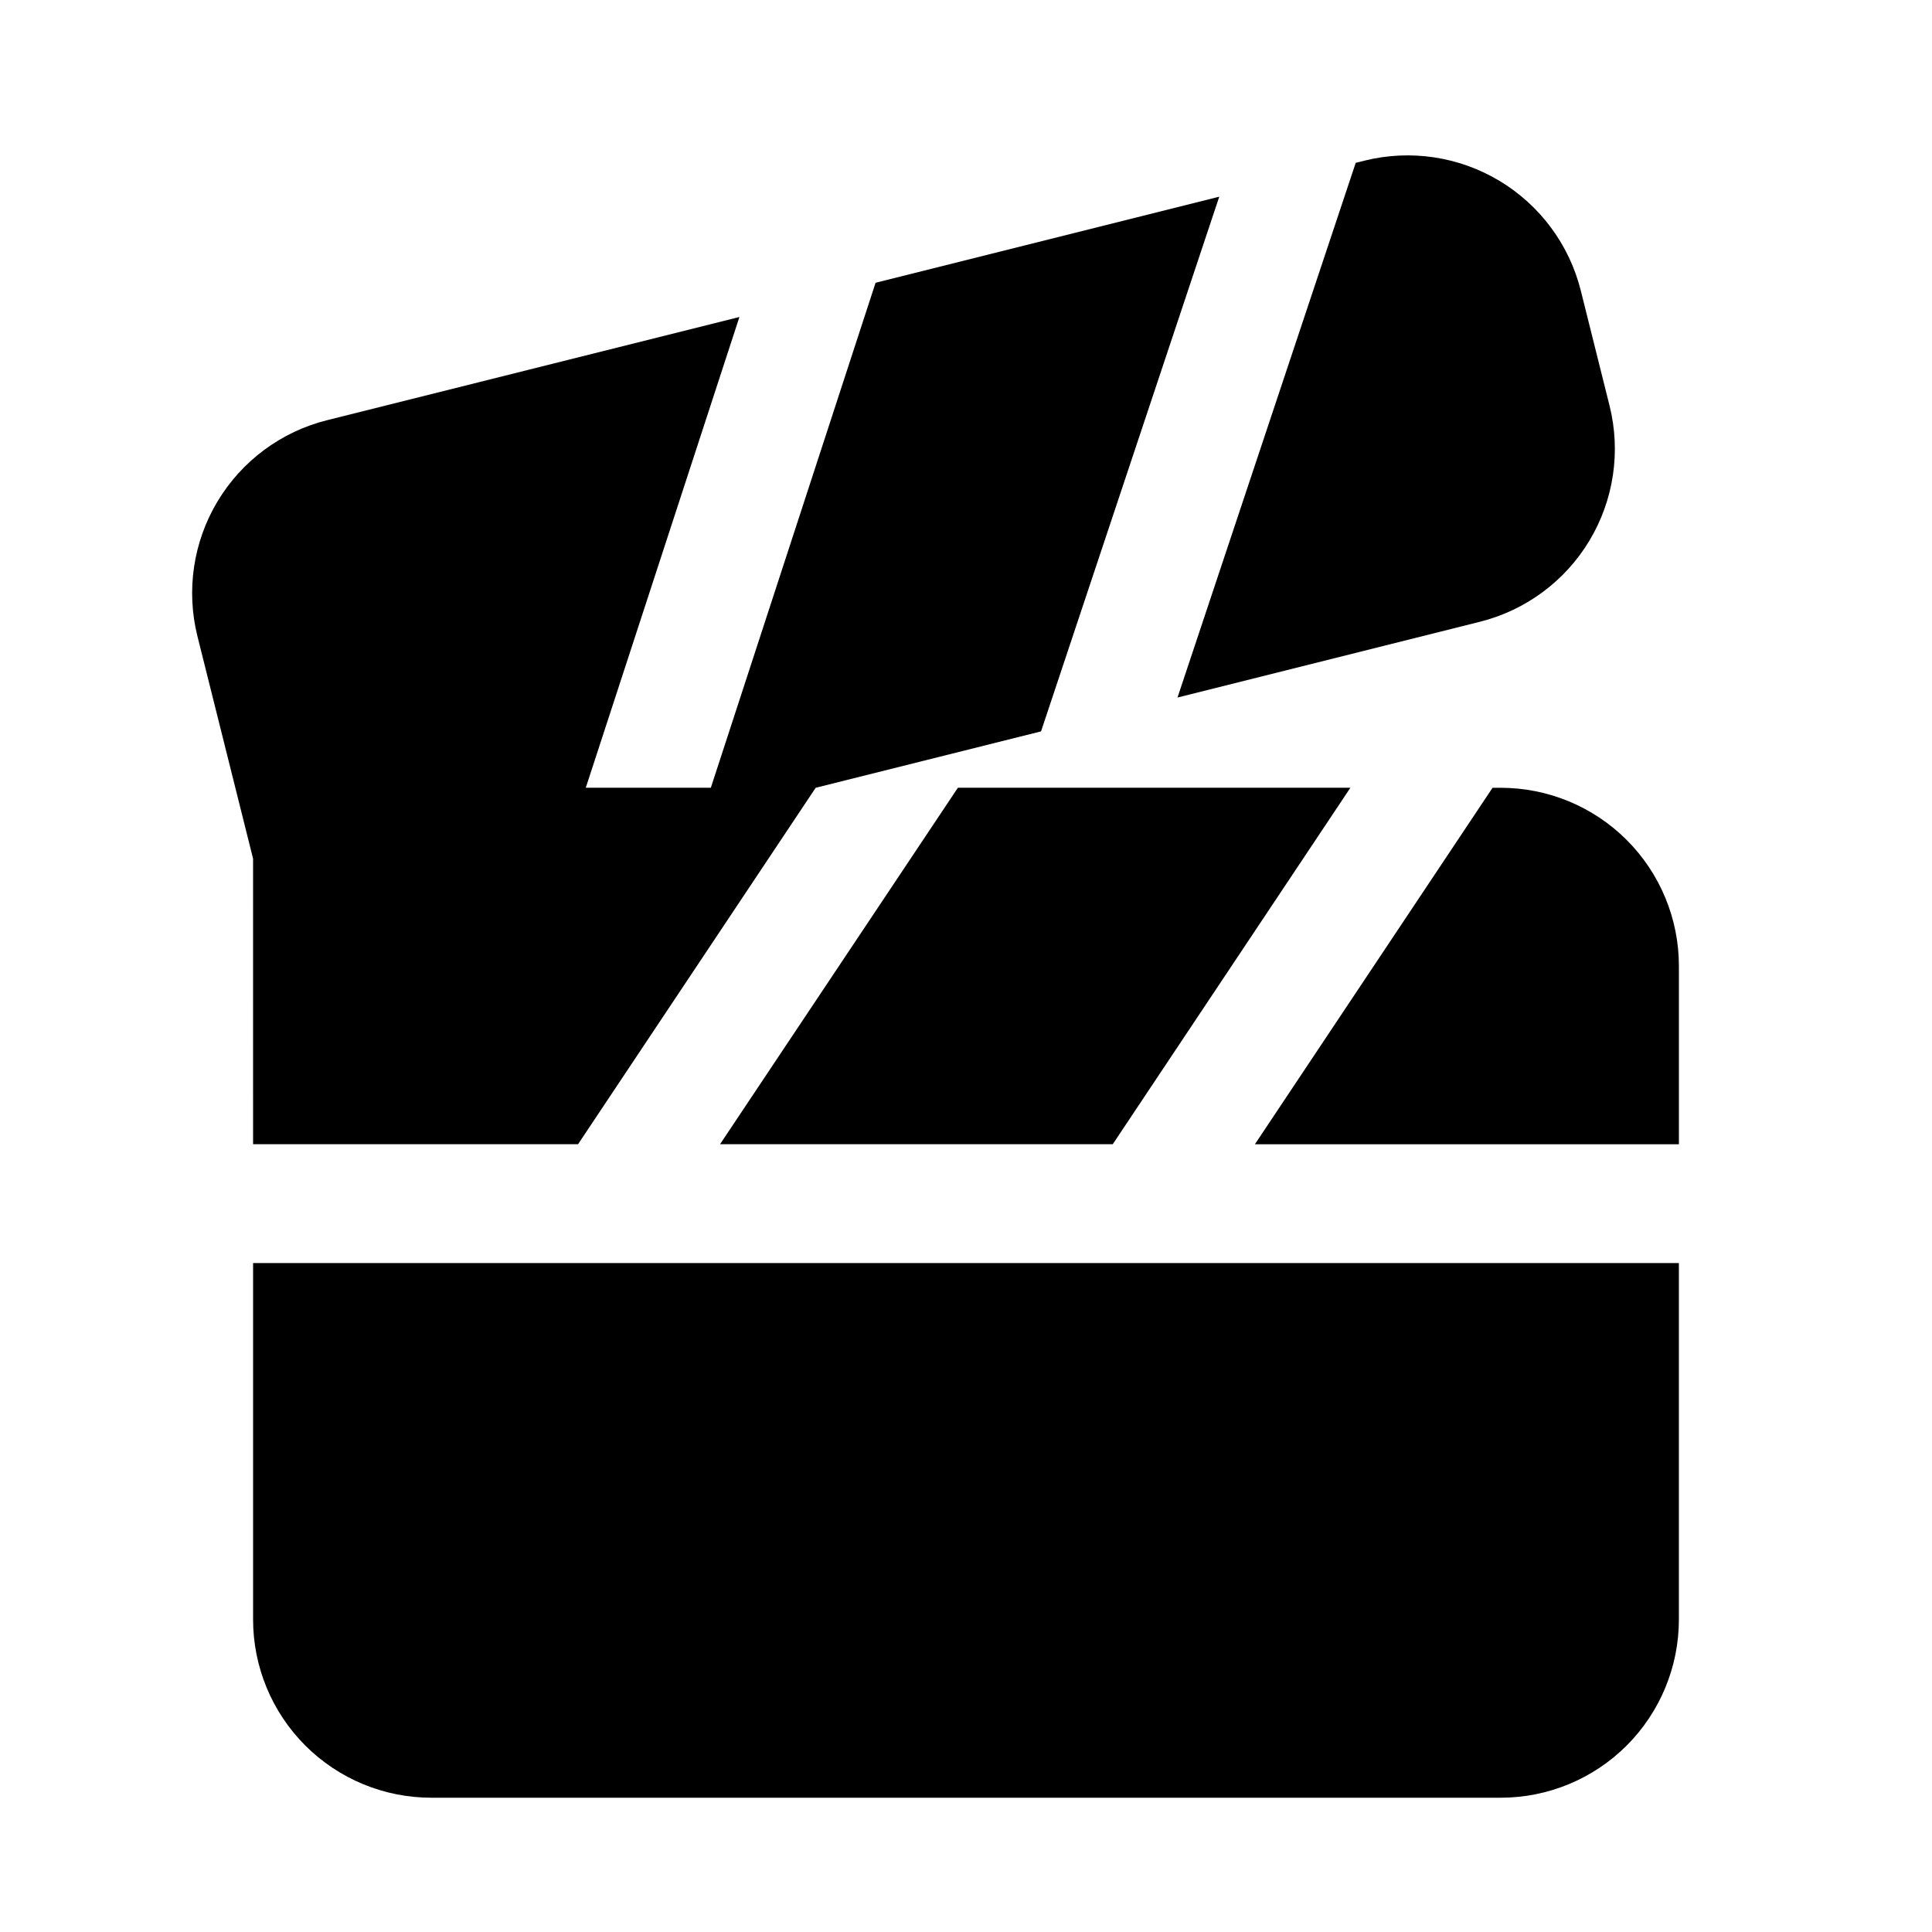 <?xml version="1.0" encoding="UTF-8"?>
<!-- Uploaded to: ICON Repo, www.iconrepo.com, Generator: ICON Repo Mixer Tools -->
<svg fill="#000000" width="800px" height="800px" version="1.1" viewBox="144 144 512 512" xmlns="http://www.w3.org/2000/svg">
 <g>
  <path d="m334.82 447.23h104.07l62.977-94.465h-104.02z"/>
  <path d="m541.7 352.77h-2.156l-62.977 94.465h112.36v-47.23c0-12.527-4.977-24.543-13.832-33.398-8.859-8.859-20.871-13.836-33.398-13.836z"/>
  <path d="m417.95 478.72h-206.88v94.465c0 12.527 4.977 24.539 13.832 33.398 8.859 8.855 20.871 13.832 33.398 13.832h283.39c12.527 0 24.539-4.977 33.398-13.832 8.855-8.859 13.832-20.871 13.832-33.398v-94.465z"/>
  <path d="m211.07 447.23h86.121l62.977-94.465 59.719-14.941 47.23-141.7-91.082 22.812-43.656 133.82h-33.141l40.715-124.75-109.27 27.348c-12.152 3.039-22.594 10.781-29.039 21.523-6.441 10.742-8.352 23.602-5.316 35.754l14.738 58.914z"/>
  <path d="m536.17 308.78c12.156-3.039 22.609-10.781 29.055-21.527 6.445-10.742 8.359-23.609 5.316-35.766l-7.637-30.559c-3.062-12.141-10.812-22.57-21.551-29.012-10.738-6.438-23.59-8.359-35.742-5.344l-2.332 0.582-47.23 141.7z"/>
 </g>
</svg>